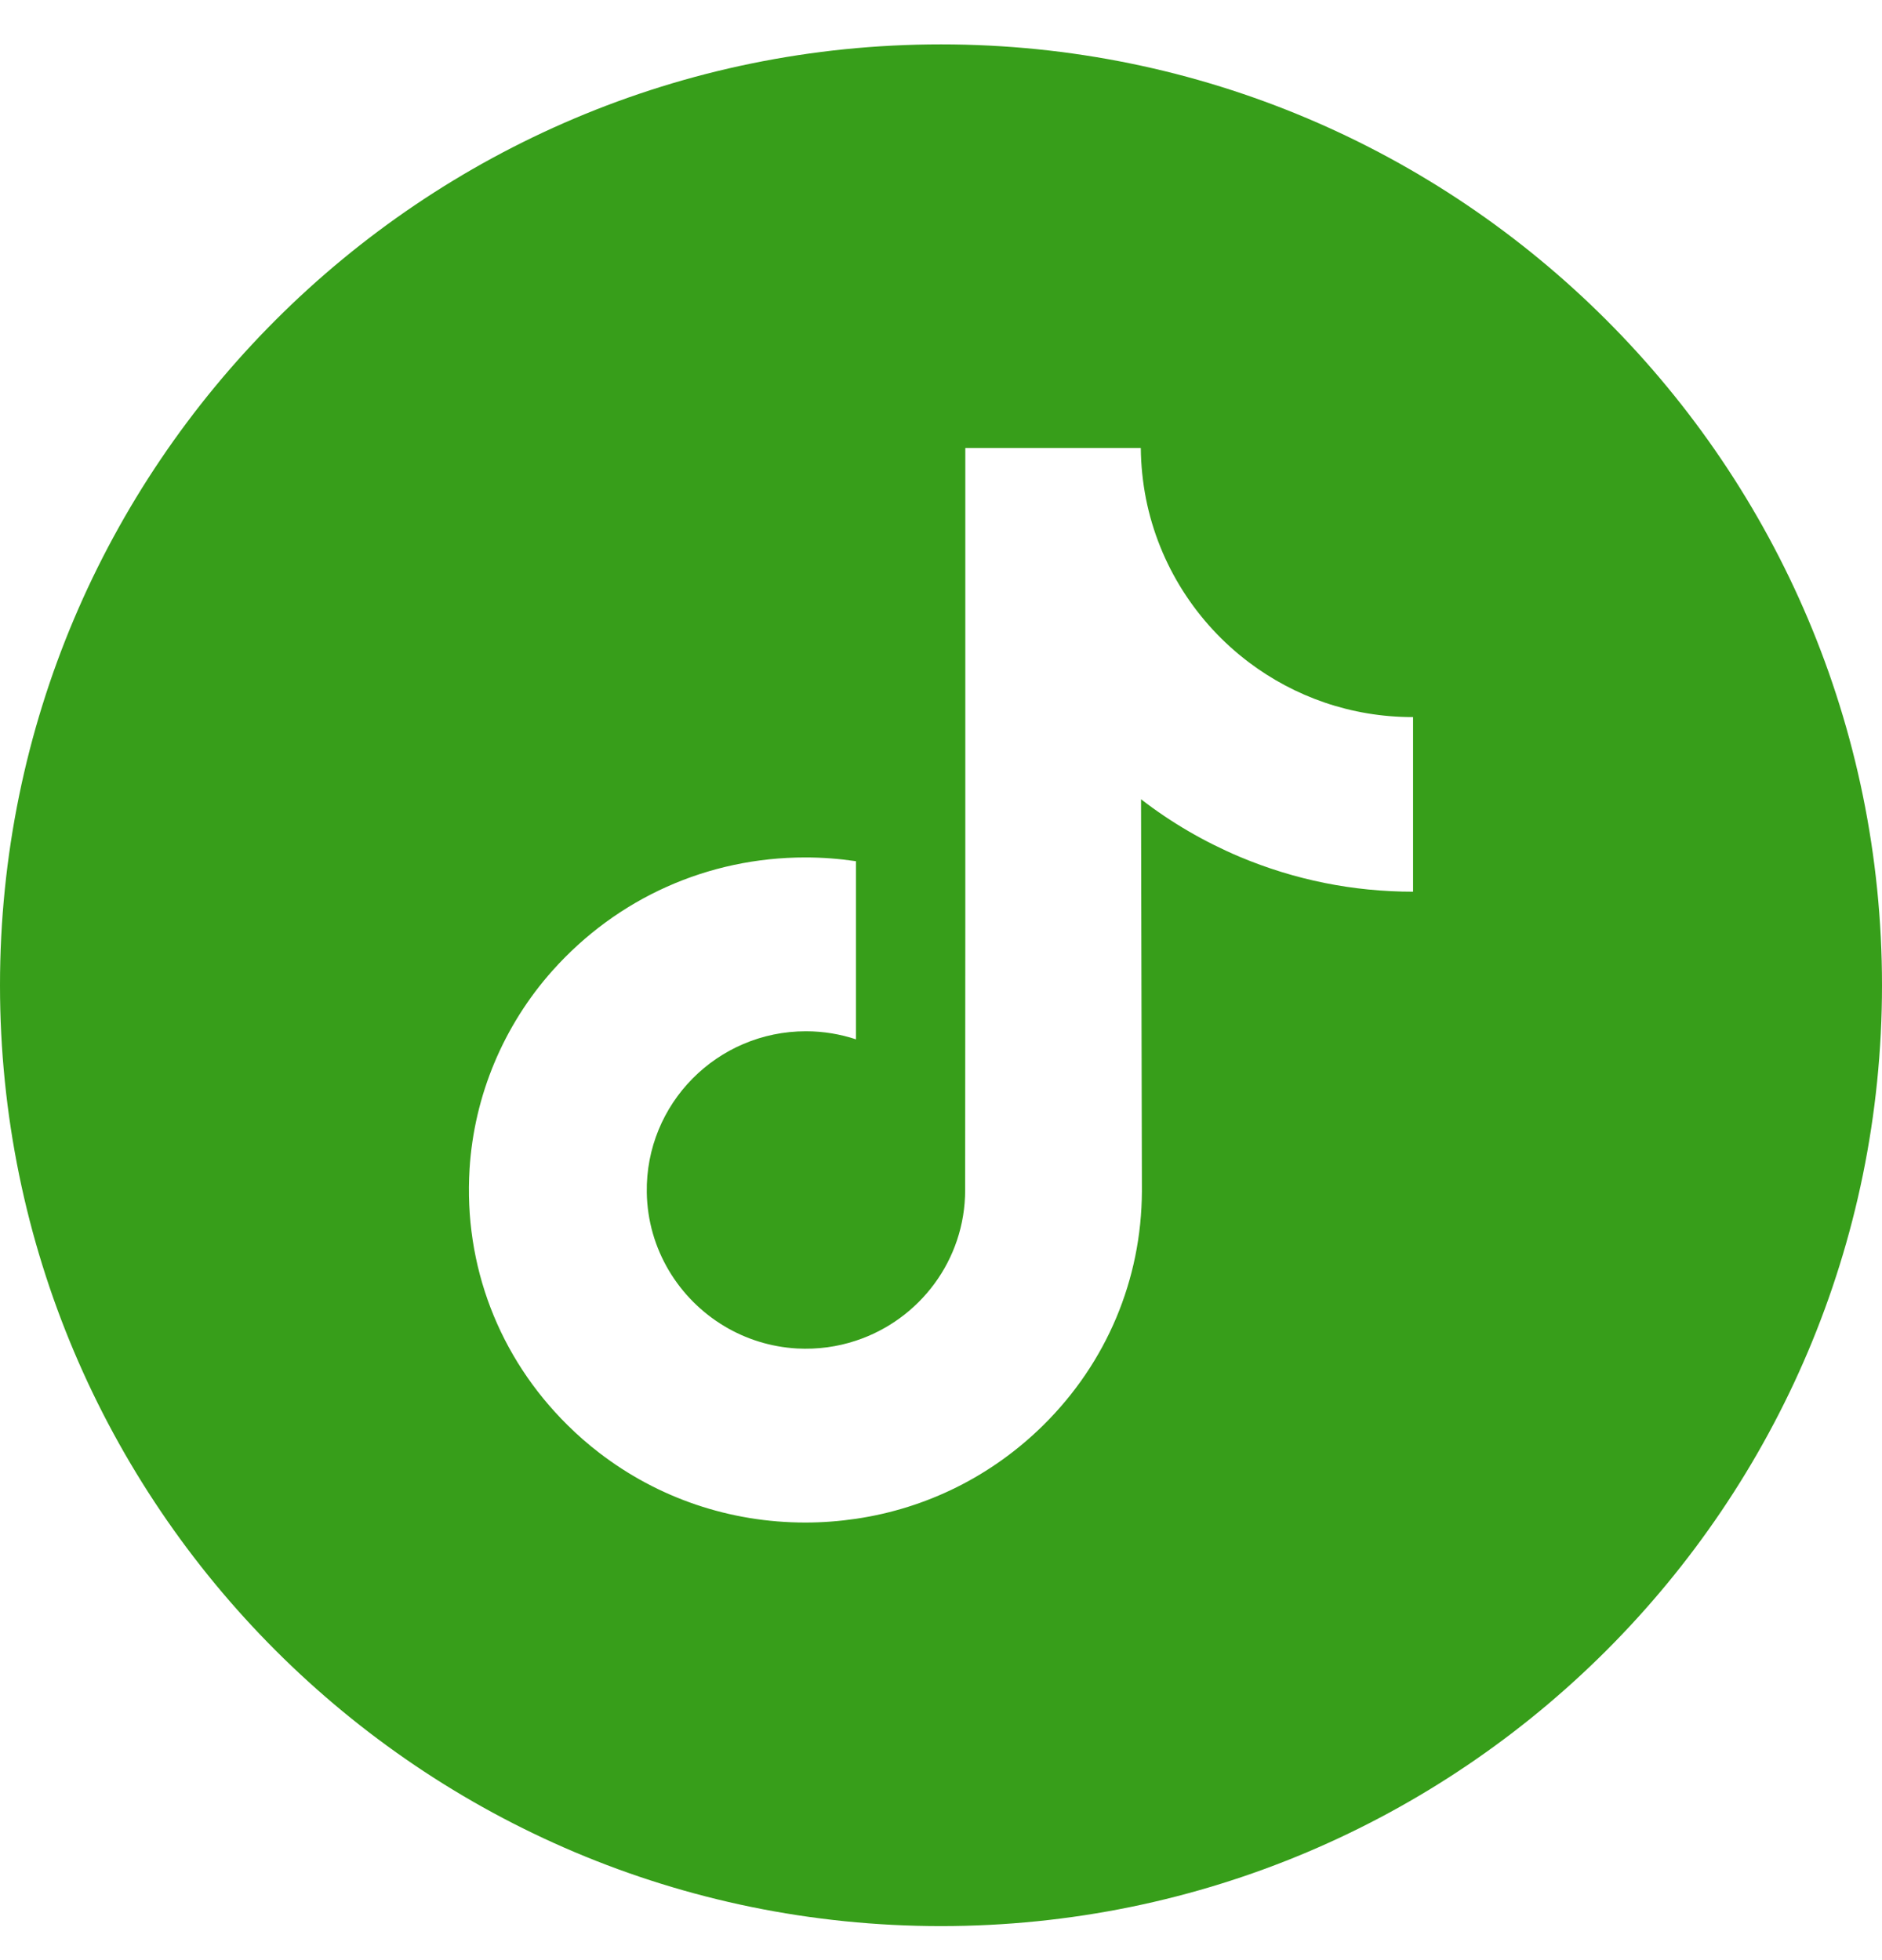 <svg width="24" height="25" viewBox="0 0 24 25" fill="none" xmlns="http://www.w3.org/2000/svg">
<g clip-path="url(#clip0_4067_6143)">
<path d="M12 0.566C5.374 0.566 0 5.94 0 12.566C0 19.193 5.374 24.566 12 24.566C18.626 24.566 24 19.193 24 12.566C24 5.94 18.626 0.566 12 0.566ZM18.02 9.748V11.373C17.254 11.373 16.51 11.223 15.807 10.927C15.356 10.736 14.935 10.491 14.551 10.194L14.562 15.195C14.557 16.321 14.112 17.379 13.306 18.176C12.649 18.825 11.818 19.238 10.916 19.371C10.705 19.402 10.489 19.419 10.271 19.419C9.306 19.419 8.39 19.106 7.641 18.529C7.5 18.421 7.365 18.303 7.237 18.176C6.363 17.312 5.912 16.142 5.988 14.91C6.046 13.973 6.421 13.079 7.047 12.378C7.875 11.451 9.033 10.936 10.271 10.936C10.489 10.936 10.705 10.953 10.916 10.984V11.585V13.256C10.716 13.19 10.501 13.153 10.278 13.153C9.146 13.153 8.231 14.076 8.248 15.208C8.259 15.933 8.655 16.566 9.238 16.915C9.512 17.079 9.828 17.18 10.165 17.199C10.428 17.213 10.682 17.177 10.916 17.099C11.725 16.832 12.308 16.073 12.308 15.178L12.31 11.829V5.714H14.548C14.55 5.936 14.573 6.152 14.614 6.362C14.783 7.21 15.262 7.947 15.927 8.448C16.508 8.886 17.23 9.146 18.014 9.146C18.014 9.146 18.021 9.146 18.02 9.145V9.748H18.02Z" fill="#379E1A"/>
</g>
<defs>
<clipPath id="clip0_4067_6143">
<rect width="24" height="24" fill="white" transform="translate(0 0.566)"/>
</clipPath>
</defs>
</svg>
